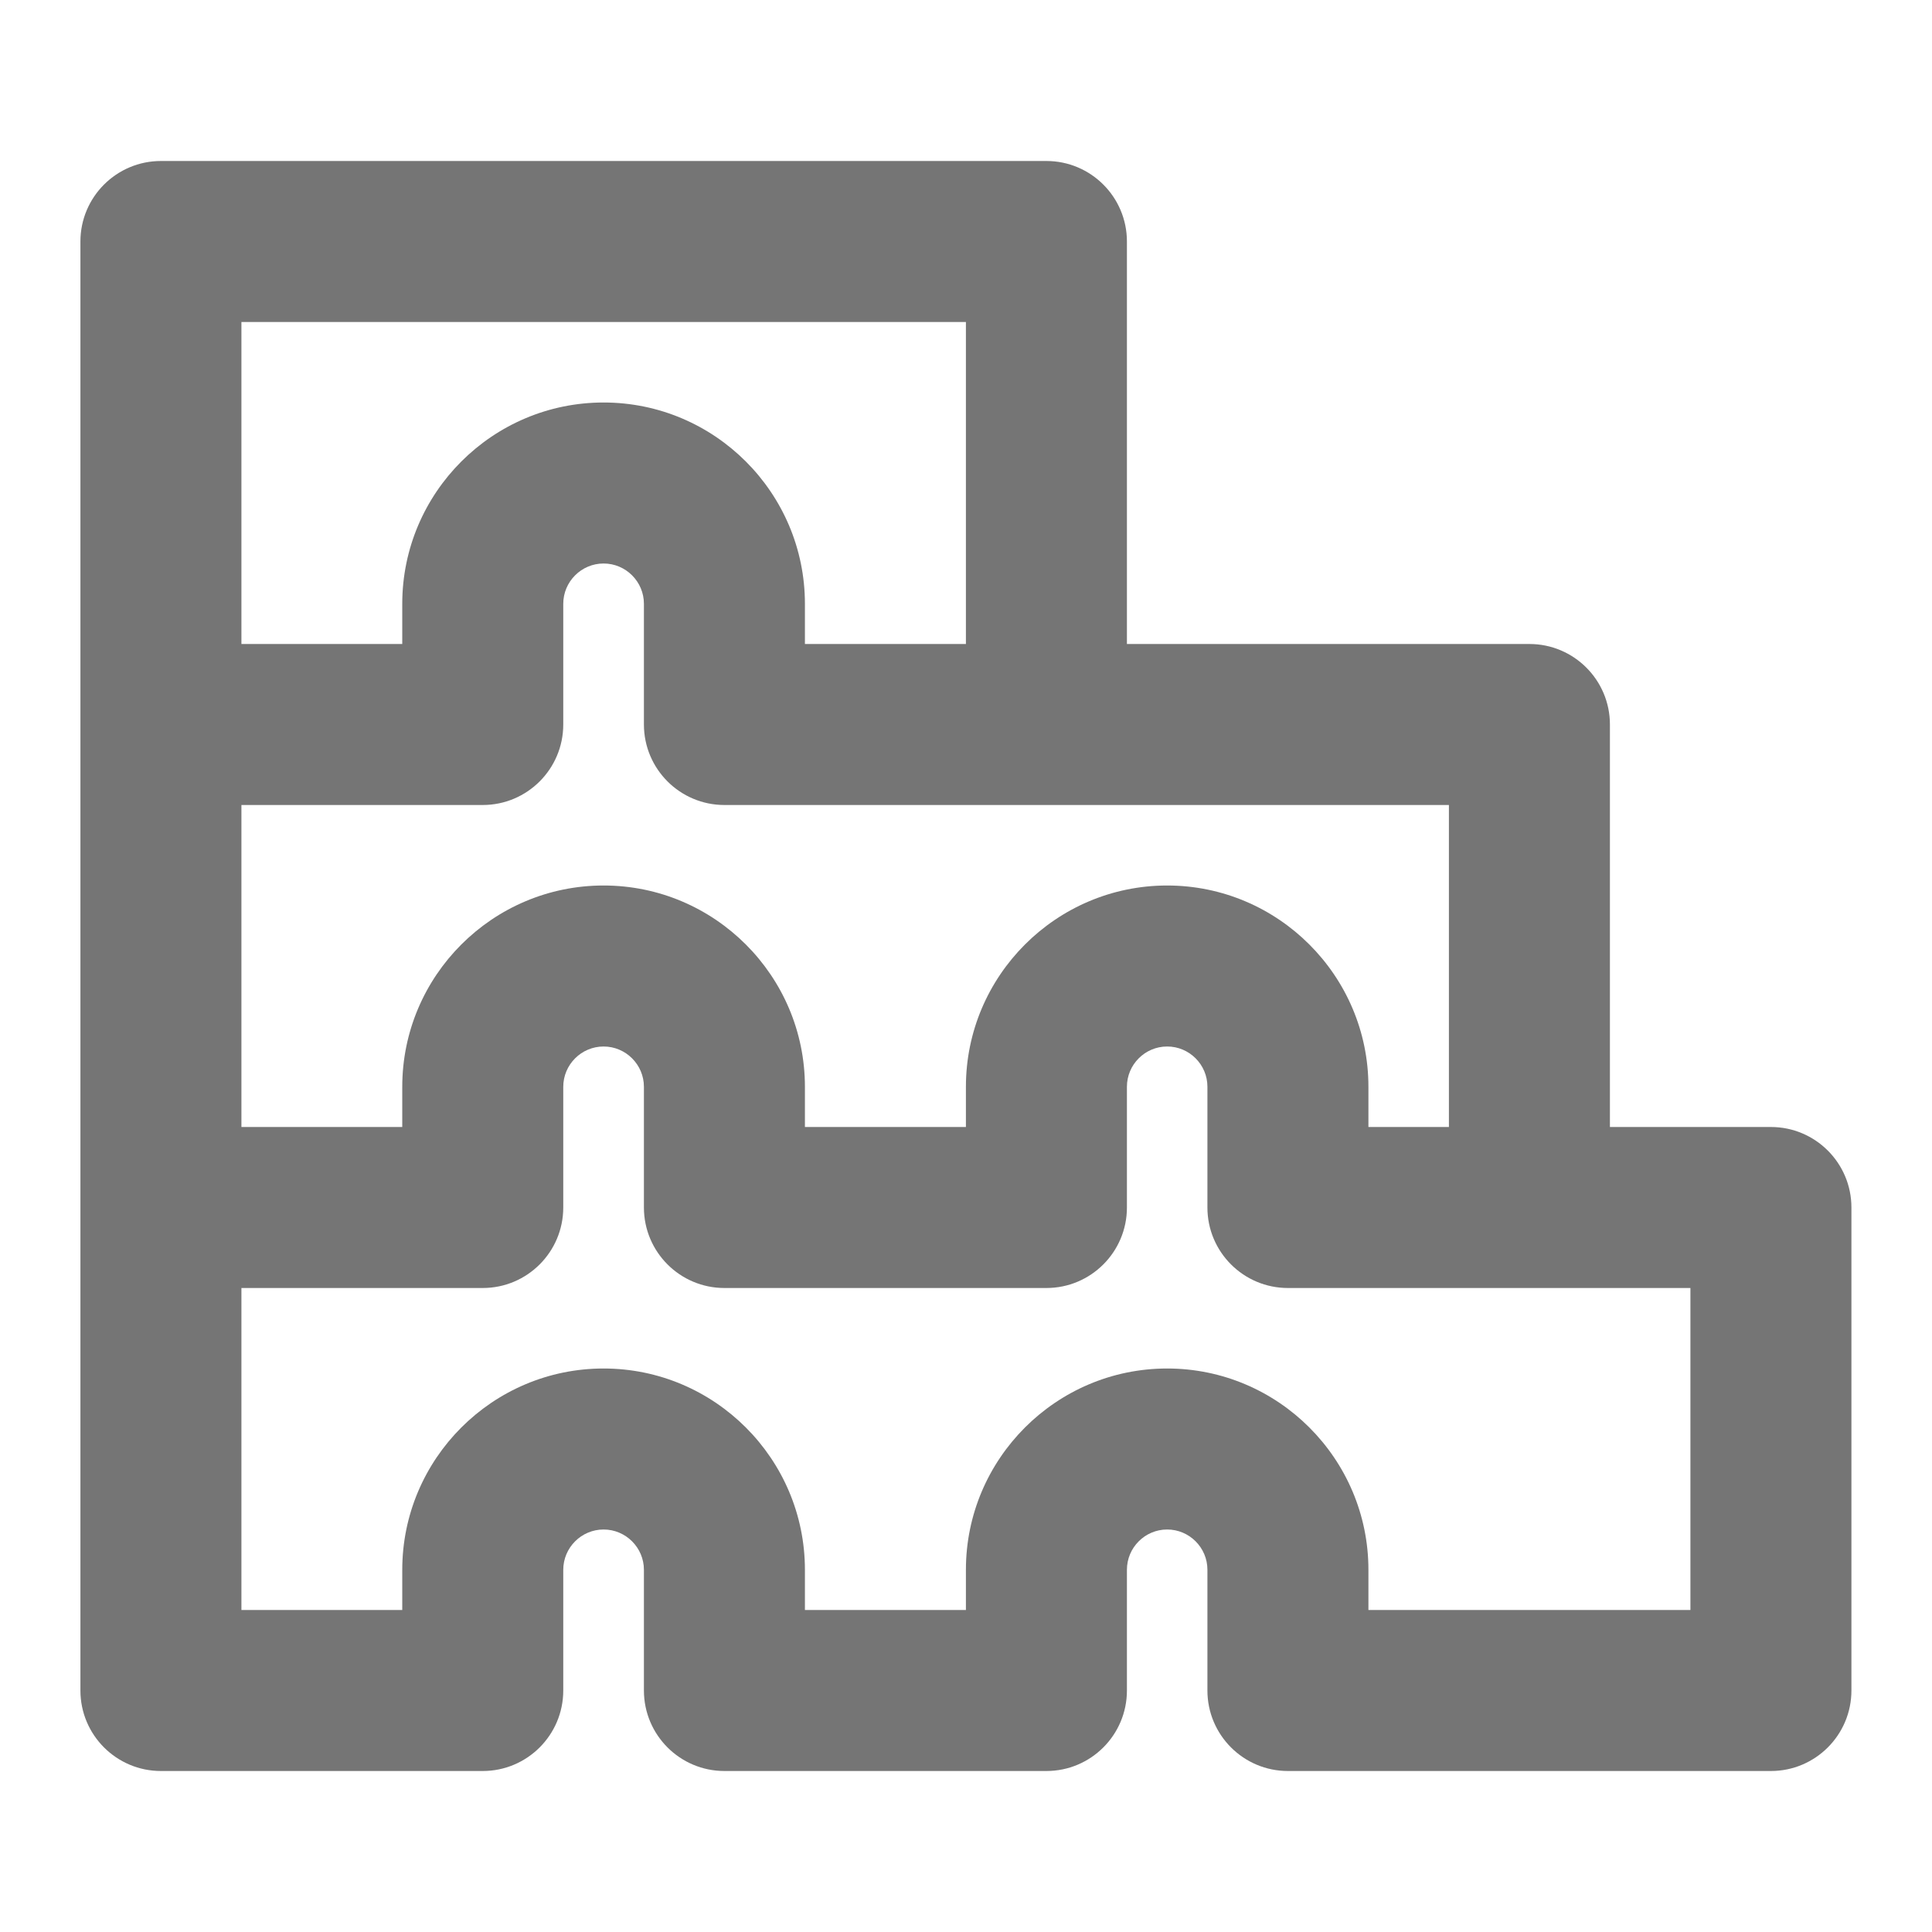 <?xml version="1.0" encoding="utf-8"?>
<!-- Generator: Adobe Illustrator 16.0.0, SVG Export Plug-In . SVG Version: 6.00 Build 0)  -->
<!DOCTYPE svg PUBLIC "-//W3C//DTD SVG 1.1//EN" "http://www.w3.org/Graphics/SVG/1.1/DTD/svg11.dtd">
<svg version="1.1" xmlns="http://www.w3.org/2000/svg" xmlns:xlink="http://www.w3.org/1999/xlink" x="0px" y="0px" width="24px"
	 height="24.001px" viewBox="0 0 24 24.001" enable-background="new 0 0 24 24.001" xml:space="preserve">
<g id="Frames-24px">
	<rect fill="none" width="24" height="24.001"/>
</g>
<g id="Outline">
	<path fill="#757575" d="M21.999,14h-2V9c0-0.552-0.448-1-1-1h-5V3c0-0.552-0.448-1-1-1h-11c-0.552,0-1,0.448-1,1v18
		c0,0.552,0.448,1,1,1h3.998c0.552,0,1-0.448,1-1v-1.499C6.997,19.225,7.222,19,7.498,19s0.501,0.225,0.501,0.501V21
		c0,0.552,0.448,1,1,1h4c0.552,0,1-0.448,1-1v-1.5c0-0.275,0.224-0.5,0.5-0.5s0.5,0.225,0.5,0.5V21c0,0.552,0.448,1,1,1h6
		c0.552,0,1-0.448,1-1v-6C22.999,14.448,22.551,14,21.999,14z M17.999,10v4h-1v-0.5c0-1.378-1.122-2.5-2.5-2.5s-2.5,1.122-2.5,2.5
		V14h-2v-0.499C9.999,12.122,8.877,11,7.498,11s-2.501,1.122-2.501,2.501V14H2.999v-4h2.998c0.552,0,1-0.448,1-1V7.501
		C6.997,7.225,7.222,7,7.498,7s0.501,0.225,0.501,0.501V9c0,0.552,0.448,1,1,1H17.999z M2.999,4h9v4h-2V7.501
		C9.999,6.122,8.877,5,7.498,5S4.997,6.122,4.997,7.501V8H2.999V4z M20.999,20h-4v-0.5c0-1.378-1.122-2.5-2.5-2.5
		s-2.5,1.122-2.5,2.5V20h-2v-0.499C9.999,18.122,8.877,17,7.498,17s-2.501,1.122-2.501,2.501V20H2.999v-4h2.998c0.552,0,1-0.448,1-1
		v-1.499C6.997,13.225,7.222,13,7.498,13s0.501,0.225,0.501,0.501V15c0,0.552,0.448,1,1,1h4c0.552,0,1-0.448,1-1v-1.5
		c0-0.275,0.224-0.5,0.5-0.5s0.5,0.225,0.5,0.5V15c0,0.552,0.448,1,1,1h5V20z"/>
</g>
</svg>
